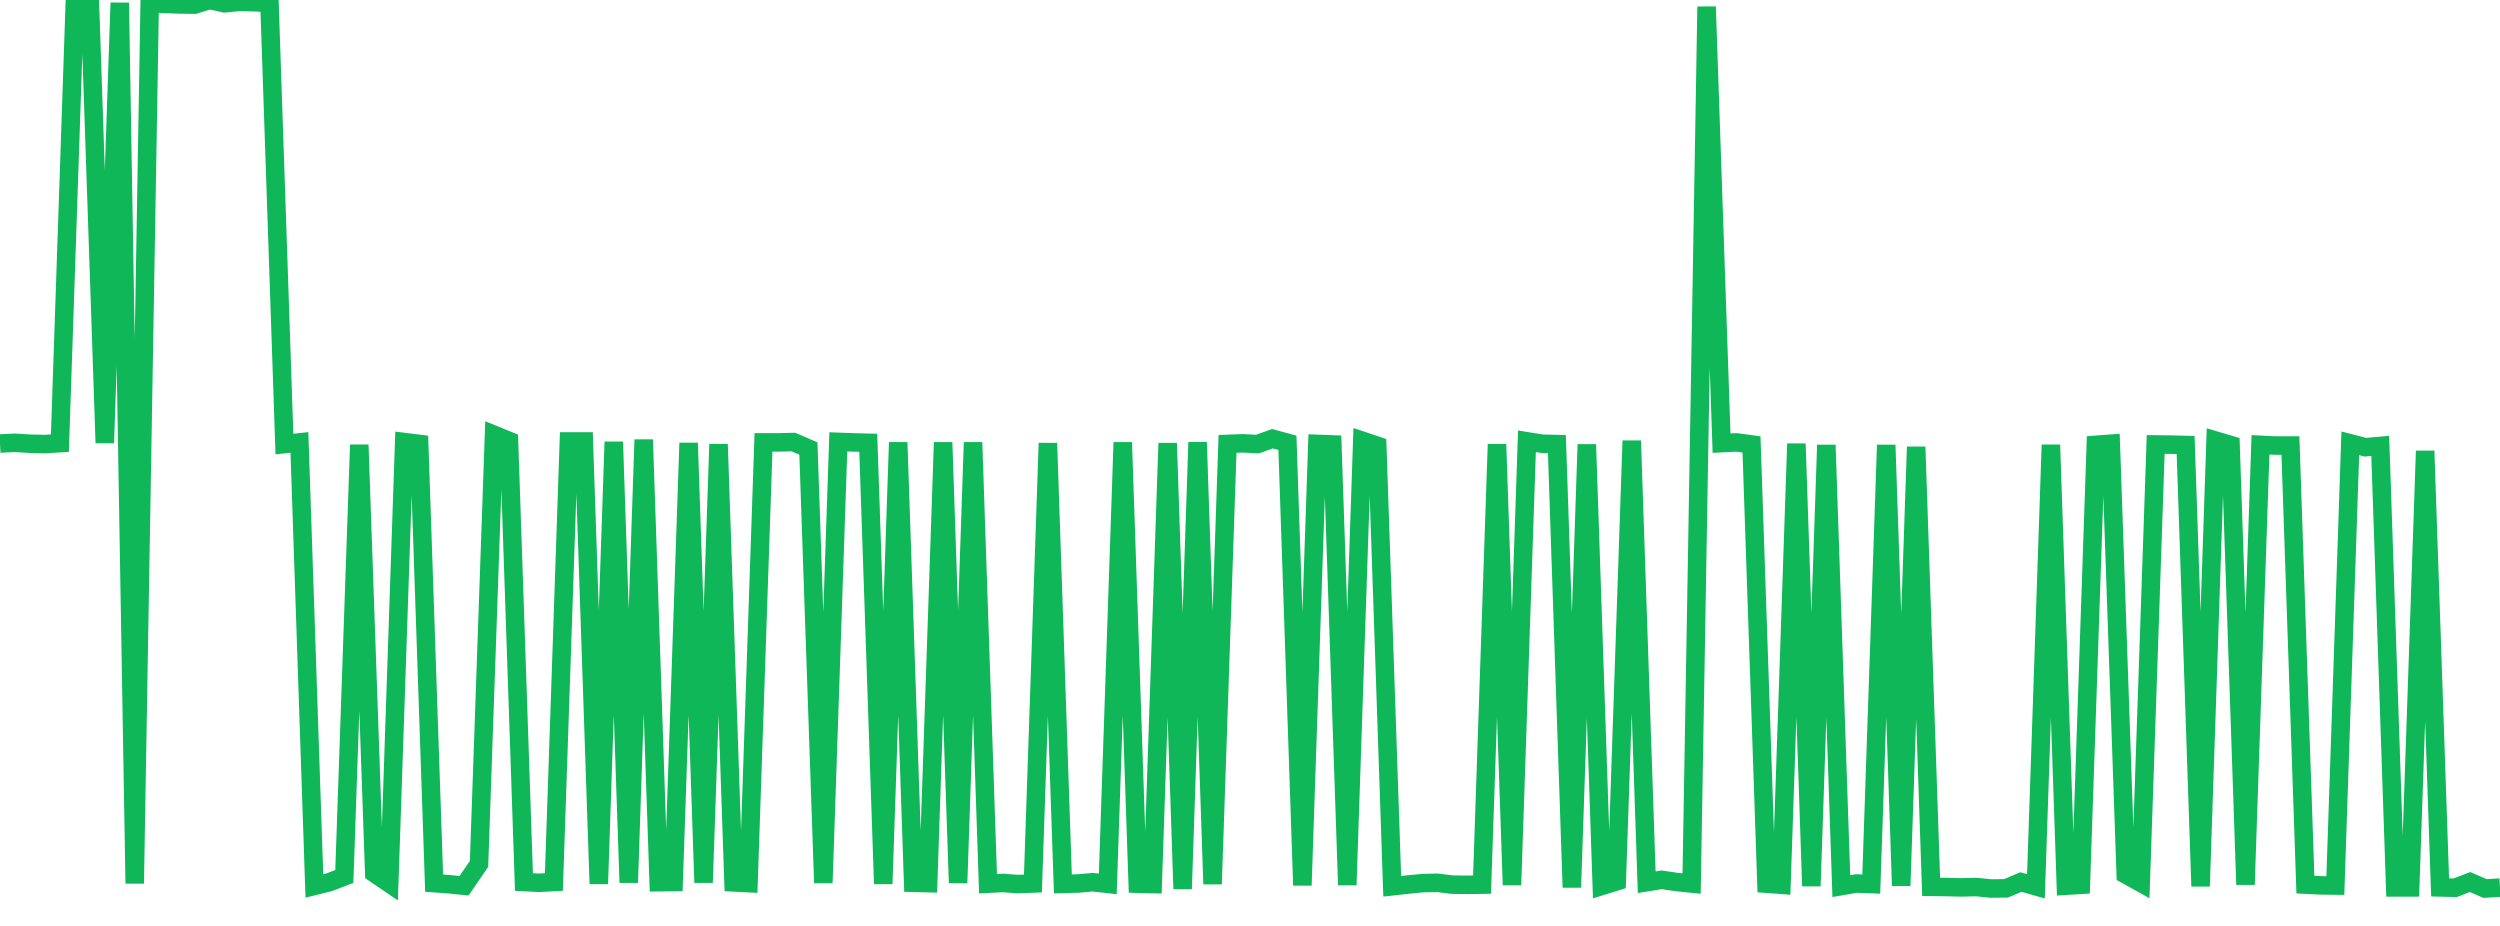 <?xml version="1.0" standalone="no"?>
<!DOCTYPE svg PUBLIC "-//W3C//DTD SVG 1.1//EN" "http://www.w3.org/Graphics/SVG/1.1/DTD/svg11.dtd">
<svg width="135" height="50" viewBox="0 0 135 50" preserveAspectRatio="none" class="sparkline" xmlns="http://www.w3.org/2000/svg"
xmlns:xlink="http://www.w3.org/1999/xlink"><path  class="sparkline--line" d="M 0 23.95 L 0 23.95 L 0.808 23.91 L 1.617 23.96 L 2.425 23.98 L 3.234 23.93 L 4.042 0.09 L 4.85 0.06 L 5.659 23.92 L 6.467 0.15 L 7.275 47.71 L 8.084 0.17 L 8.892 0.21 L 9.701 0.24 L 10.509 0.25 L 11.317 0 L 12.126 0.18 L 12.934 0.1 L 13.743 0.12 L 14.551 0.16 L 15.359 23.98 L 16.168 23.89 L 16.976 47.84 L 17.784 47.64 L 18.593 47.33 L 19.401 24.02 L 20.21 47.15 L 21.018 47.7 L 21.826 23.87 L 22.635 23.97 L 23.443 47.69 L 24.251 47.75 L 25.06 47.83 L 25.868 46.65 L 26.677 23.48 L 27.485 23.81 L 28.293 47.63 L 29.102 47.67 L 29.91 47.63 L 30.719 23.84 L 31.527 23.84 L 32.335 47.73 L 33.144 23.86 L 33.952 47.66 L 34.76 23.74 L 35.569 47.64 L 36.377 47.63 L 37.186 23.92 L 37.994 47.66 L 38.802 23.99 L 39.611 47.65 L 40.419 47.69 L 41.228 23.89 L 42.036 23.89 L 42.844 23.87 L 43.653 24.22 L 44.461 47.68 L 45.269 23.86 L 46.078 23.89 L 46.886 23.91 L 47.695 47.73 L 48.503 23.89 L 49.311 47.67 L 50.12 47.69 L 50.928 23.89 L 51.737 47.68 L 52.545 23.89 L 53.353 47.72 L 54.162 47.68 L 54.97 47.74 L 55.778 47.71 L 56.587 23.93 L 57.395 47.73 L 58.204 47.71 L 59.012 47.64 L 59.82 47.73 L 60.629 23.89 L 61.437 47.72 L 62.246 47.74 L 63.054 23.93 L 63.862 48 L 64.671 23.88 L 65.479 47.74 L 66.287 23.97 L 67.096 23.94 L 67.904 23.98 L 68.713 23.69 L 69.521 23.91 L 70.329 47.81 L 71.138 23.97 L 71.946 24 L 72.754 47.79 L 73.563 23.8 L 74.371 24.07 L 75.18 47.86 L 75.988 47.77 L 76.796 47.69 L 77.605 47.67 L 78.413 47.77 L 79.222 47.78 L 80.03 47.77 L 80.838 23.99 L 81.647 47.79 L 82.455 23.83 L 83.263 23.96 L 84.072 23.98 L 84.88 47.92 L 85.689 24 L 86.497 47.84 L 87.305 47.59 L 88.114 23.8 L 88.922 47.64 L 89.731 47.51 L 90.539 47.63 L 91.347 47.71 L 92.156 0.36 L 92.964 23.93 L 93.772 23.89 L 94.581 24 L 95.389 47.72 L 96.198 47.78 L 97.006 23.96 L 97.814 47.85 L 98.623 24.03 L 99.431 47.85 L 100.24 47.71 L 101.048 47.74 L 101.856 24.03 L 102.665 47.83 L 103.473 24.13 L 104.281 47.89 L 105.09 47.9 L 105.898 47.92 L 106.707 47.9 L 107.515 47.98 L 108.323 47.97 L 109.132 47.63 L 109.94 47.86 L 110.749 24.02 L 111.557 47.83 L 112.365 47.78 L 113.174 24.02 L 113.982 23.96 L 114.79 47.22 L 115.599 47.67 L 116.407 24 L 117.216 24.01 L 118.024 24.03 L 118.832 47.86 L 119.641 23.79 L 120.449 24.03 L 121.257 47.77 L 122.066 24.02 L 122.874 24.06 L 123.683 24.06 L 124.491 47.77 L 125.299 47.81 L 126.108 47.82 L 126.916 23.94 L 127.725 24.15 L 128.533 24.08 L 129.341 47.92 L 130.15 47.92 L 130.958 24.35 L 131.766 47.92 L 132.575 47.94 L 133.383 47.63 L 134.192 47.98 L 135 47.93" fill="none" stroke-width="1" stroke="#10b759"></path></svg>
